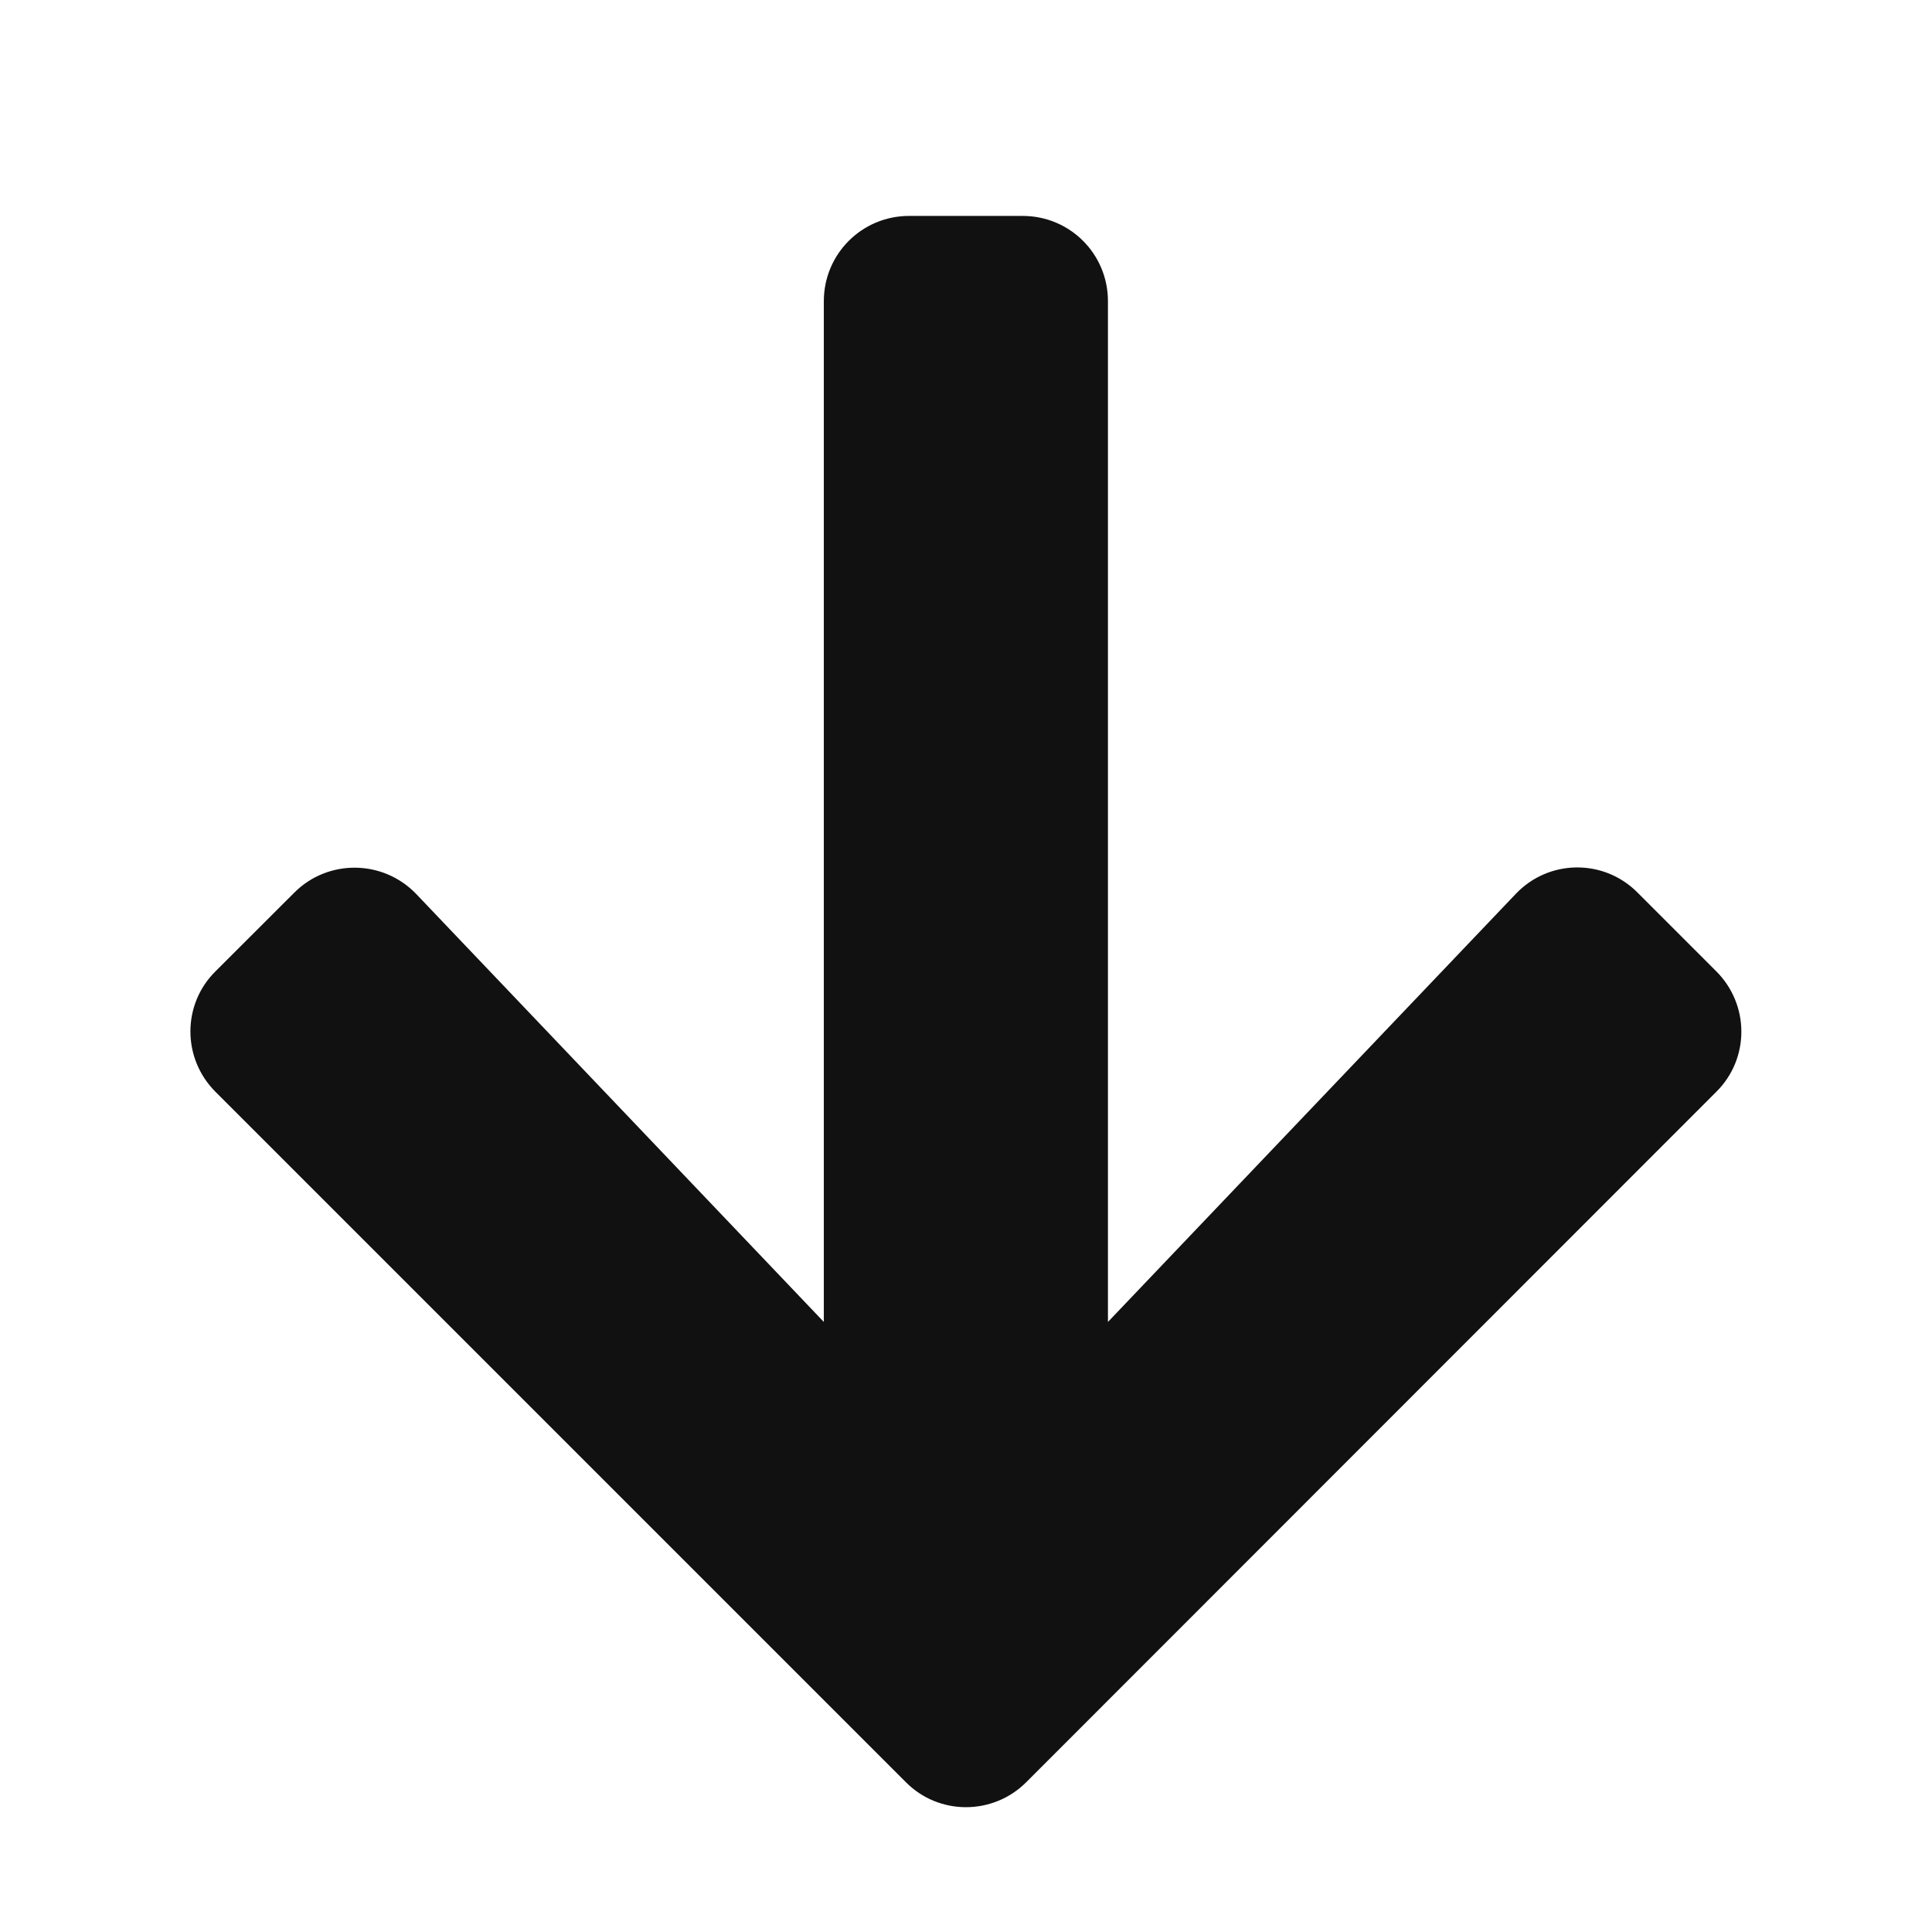<svg width="17" height="17" viewBox="0 0 17 17" fill="none" xmlns="http://www.w3.org/2000/svg">
    <path d="M14.409 7.854L15.102 8.547C15.396 8.841 15.396 9.316 15.102 9.607L9.03 15.682C8.737 15.975 8.262 15.975 7.971 15.682L1.896 9.607C1.602 9.313 1.602 8.838 1.896 8.547L2.59 7.854C2.887 7.557 3.371 7.563 3.662 7.866L7.249 11.632V2.65C7.249 2.235 7.584 1.9 7.999 1.9H8.999C9.415 1.9 9.749 2.235 9.749 2.65V11.632L13.337 7.866C13.627 7.56 14.112 7.554 14.409 7.854Z" fill="#111111"/>
    </svg>
    